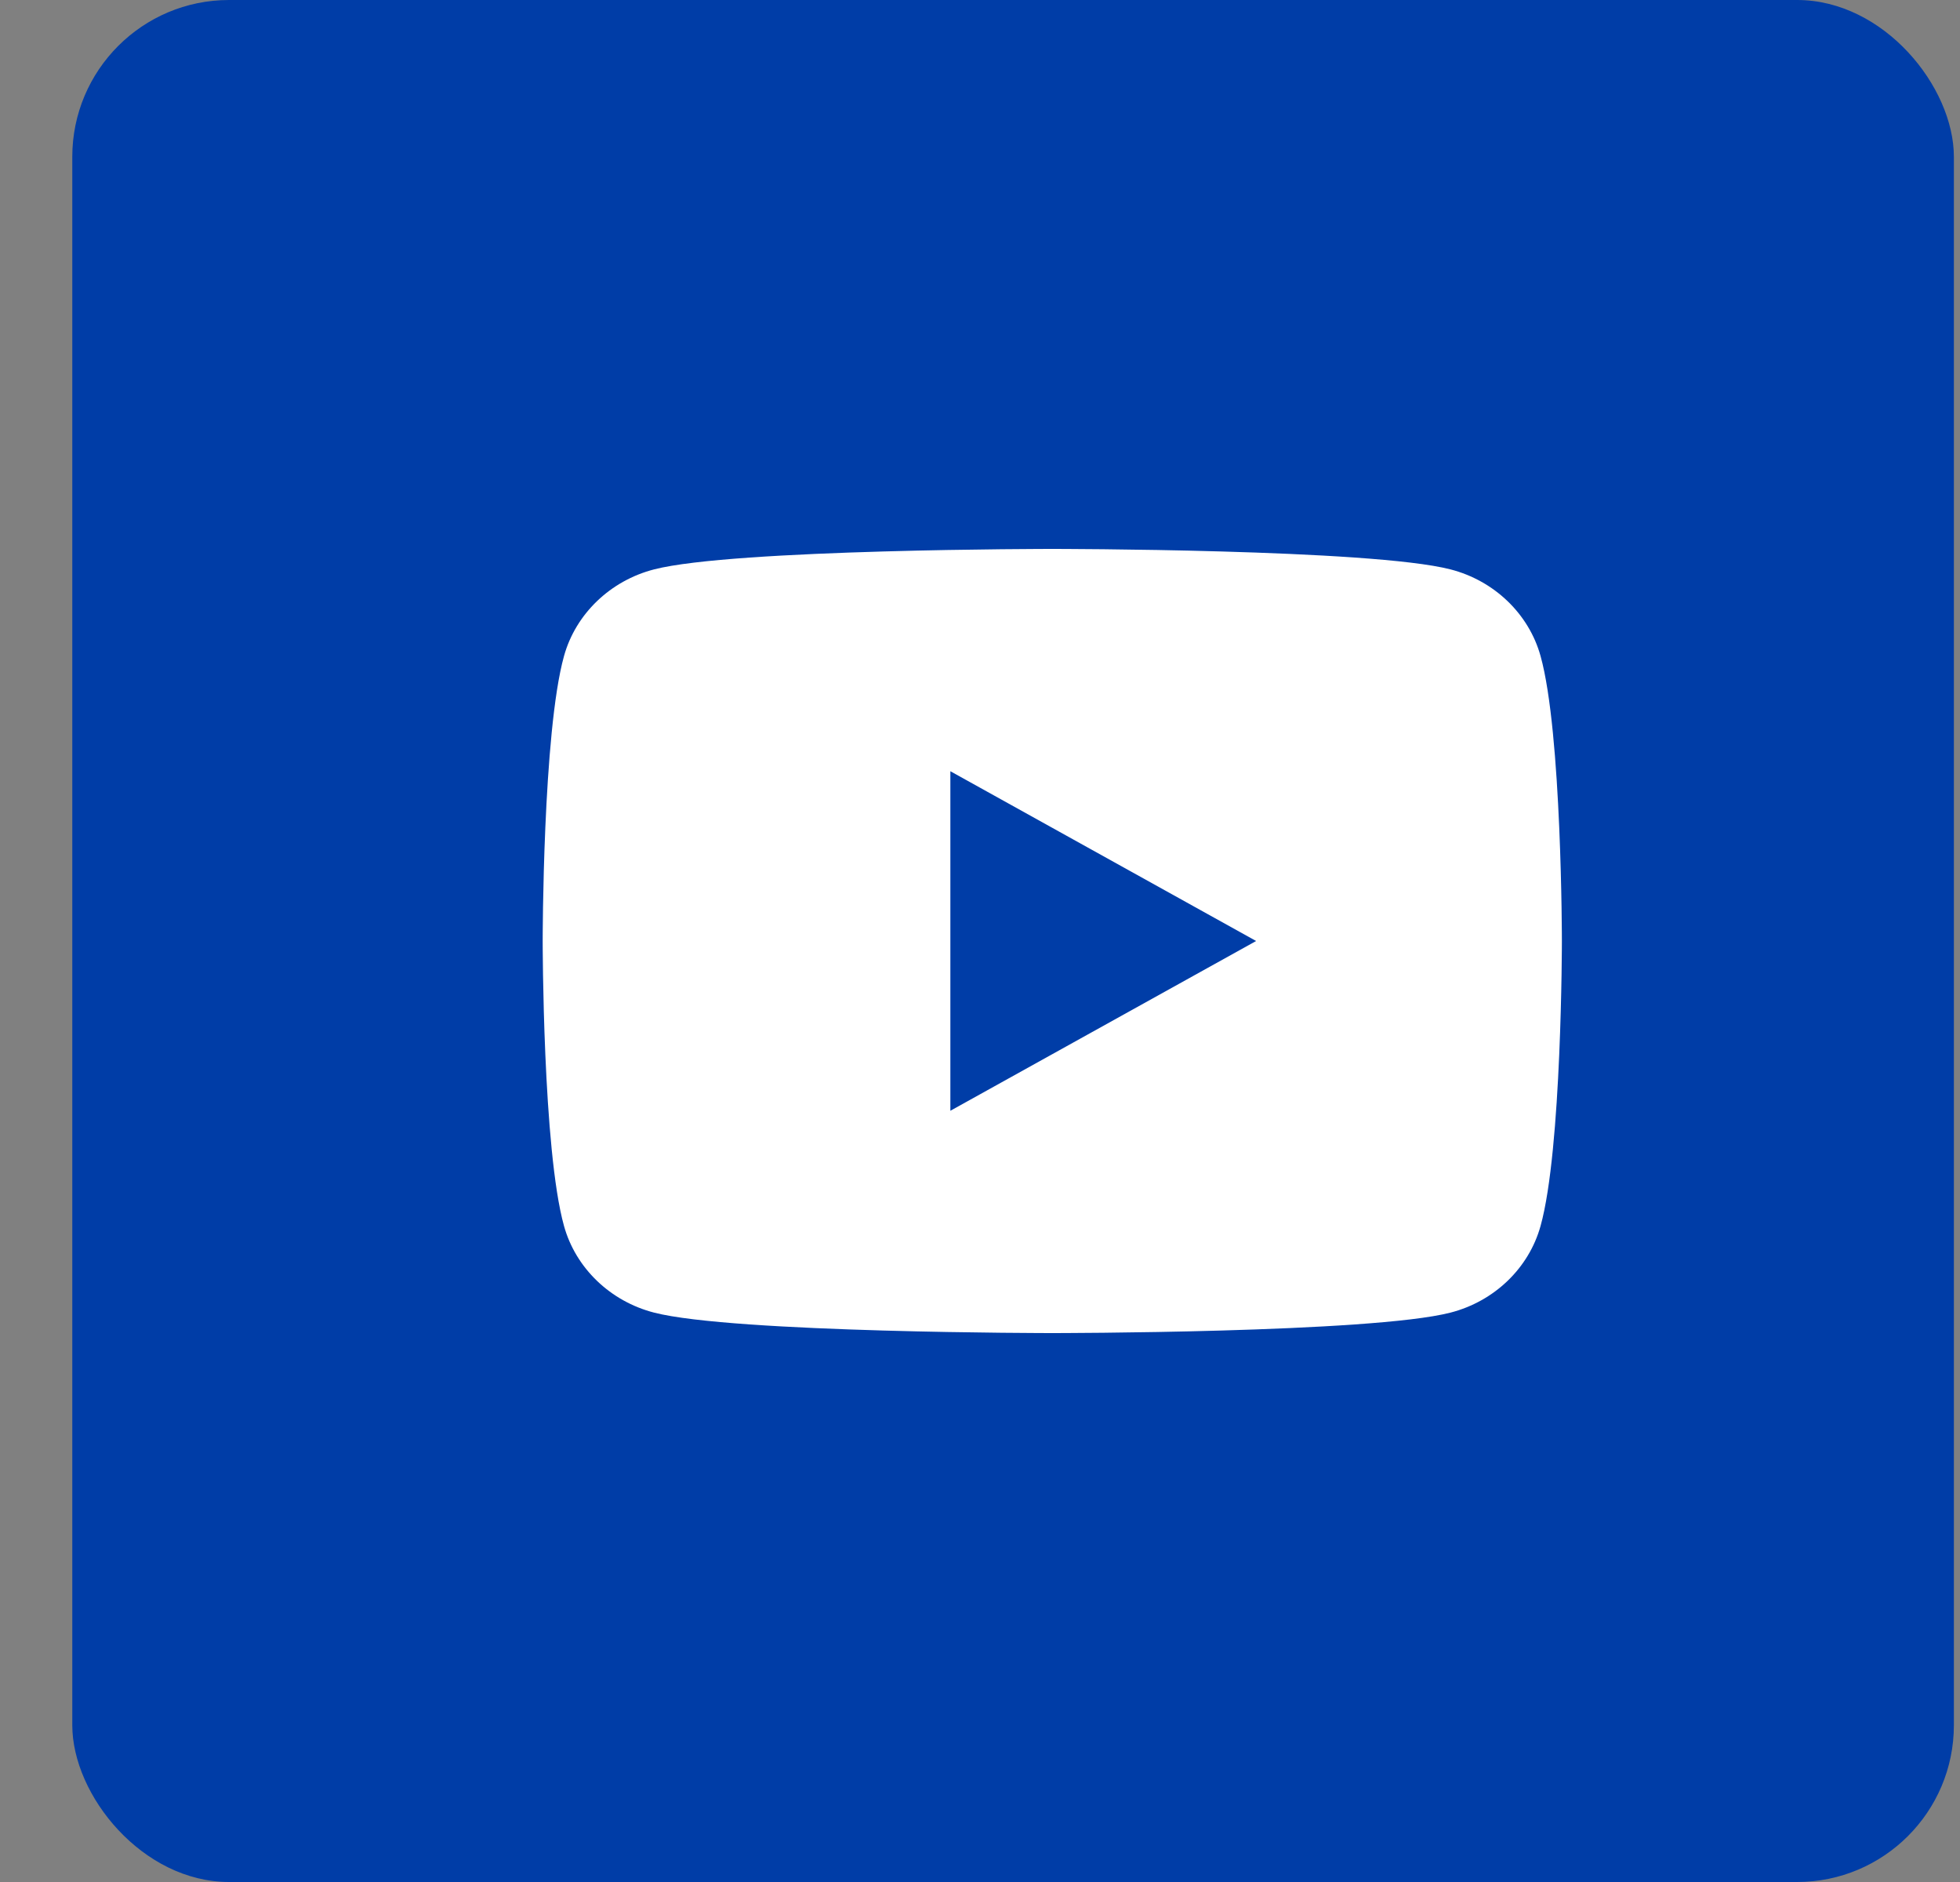 <svg width="25" height="24" viewBox="0 0 25 24" fill="none" xmlns="http://www.w3.org/2000/svg">
<rect x="0" y="0" width="25" height="24" fill="#808080" stroke="none"/>
<rect x="0.922" width="24" height="24" rx="2" fill="#003DA7"/>
<path d="M19.65 8.366C19.501 7.829 19.06 7.405 18.501 7.261C17.487 7 13.422 7 13.422 7C13.422 7 9.357 7 8.343 7.261C7.784 7.405 7.343 7.829 7.194 8.366C6.922 9.341 6.922 12 6.922 12C6.922 12 6.922 14.659 7.194 15.634C7.343 16.171 7.784 16.595 8.343 16.739C9.357 17 13.422 17 13.422 17C13.422 17 17.487 17 18.501 16.739C19.061 16.595 19.501 16.171 19.65 15.634C19.922 14.659 19.922 12 19.922 12C19.922 12 19.922 9.341 19.65 8.366ZM12.122 14.165V9.835L16.022 12L12.122 14.165Z" fill="white"/>
</svg>
